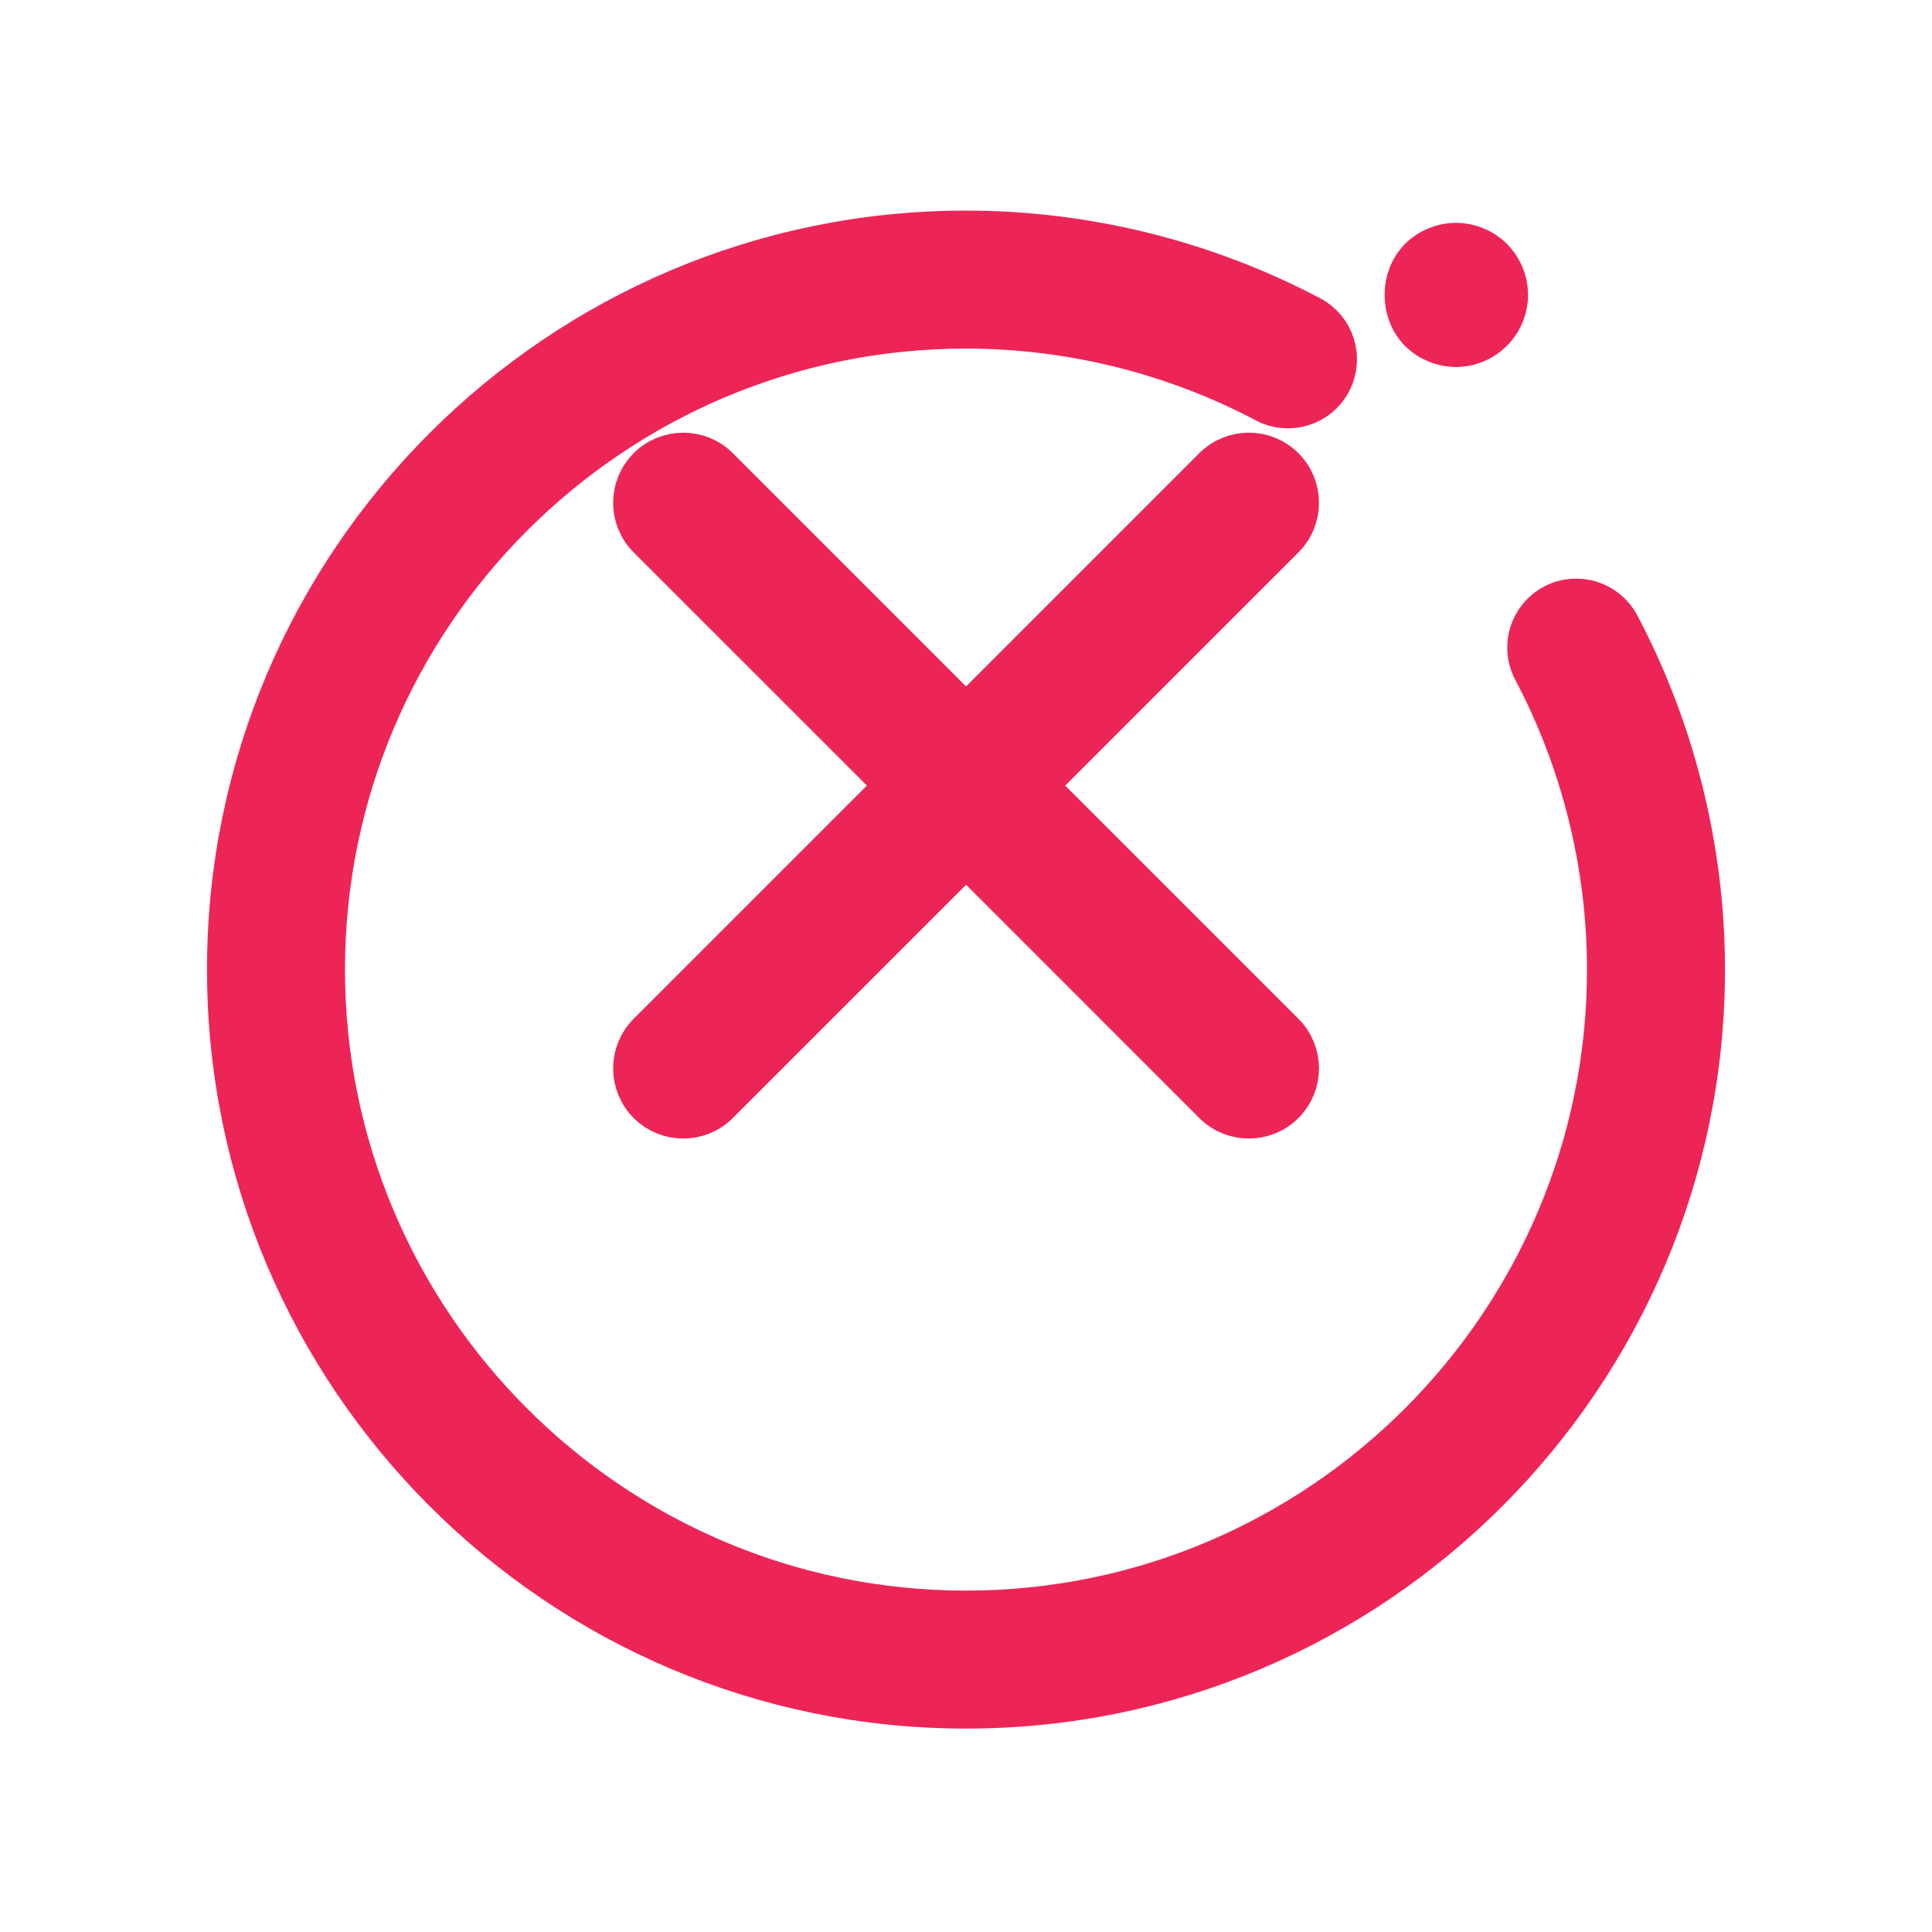 <svg width="42" height="42" viewBox="0 0 42 42" fill="none" xmlns="http://www.w3.org/2000/svg">
<path d="M27.874 10.206C27.474 9.806 26.825 9.806 26.425 10.206L21.002 15.63L15.578 10.206C15.178 9.806 14.529 9.806 14.129 10.206C13.729 10.606 13.729 11.255 14.129 11.655L19.553 17.078L14.129 22.502C13.729 22.902 13.729 23.55 14.129 23.951C14.329 24.151 14.591 24.251 14.854 24.251C15.116 24.251 15.378 24.151 15.578 23.951L21.002 18.527L26.425 23.951C26.625 24.151 26.887 24.251 27.149 24.251C27.412 24.251 27.674 24.151 27.874 23.951C28.274 23.55 28.274 22.902 27.874 22.502L22.45 17.078L27.874 11.655C28.274 11.255 28.274 10.606 27.874 10.206Z" fill="#ED2557" stroke="#ED2557"/>
<g filter="url(#filter0_d_504_393)">
<path d="M5 17.078C5 25.901 12.178 33.078 21 33.078C29.823 33.078 37 25.901 37 17.078C37 14.481 36.361 11.899 35.151 9.611C34.892 9.123 34.287 8.936 33.799 9.194C33.31 9.453 33.124 10.058 33.383 10.546C34.441 12.547 35 14.806 35 17.078C35 24.798 28.72 31.078 21 31.078C13.28 31.078 7 24.798 7 17.078C7 9.359 13.28 3.078 21 3.078C23.272 3.078 25.532 3.638 27.532 4.696C28.021 4.954 28.626 4.768 28.884 4.279C29.142 3.79 28.956 3.186 28.468 2.928C26.179 1.718 23.597 1.078 21 1.078C12.178 1.078 5 8.256 5 17.078Z" fill="#ED2557"/>
<path d="M5 17.078C5 25.901 12.178 33.078 21 33.078C29.823 33.078 37 25.901 37 17.078C37 14.481 36.361 11.899 35.151 9.611C34.892 9.123 34.287 8.936 33.799 9.194C33.31 9.453 33.124 10.058 33.383 10.546C34.441 12.547 35 14.806 35 17.078C35 24.798 28.72 31.078 21 31.078C13.28 31.078 7 24.798 7 17.078C7 9.359 13.28 3.078 21 3.078C23.272 3.078 25.532 3.638 27.532 4.696C28.021 4.954 28.626 4.768 28.884 4.279C29.142 3.79 28.956 3.186 28.468 2.928C26.179 1.718 23.597 1.078 21 1.078C12.178 1.078 5 8.256 5 17.078Z" stroke="#ED2557"/>
</g>
<path d="M30.9 7.169C31.097 7.366 31.374 7.478 31.652 7.478C31.929 7.478 32.206 7.366 32.404 7.164C32.606 6.966 32.718 6.694 32.718 6.412C32.718 6.129 32.606 5.857 32.404 5.654C32.206 5.457 31.929 5.345 31.652 5.345C31.374 5.345 31.097 5.457 30.9 5.654C30.5 6.054 30.5 6.769 30.9 7.169Z" fill="#ED2557" stroke="#ED2557"/>
<defs>
<filter id="filter0_d_504_393" x="0.5" y="0.578" width="41" height="41" filterUnits="userSpaceOnUse" color-interpolation-filters="sRGB">
<feFlood flood-opacity="0" result="BackgroundImageFix"/>
<feColorMatrix in="SourceAlpha" type="matrix" values="0 0 0 0 0 0 0 0 0 0 0 0 0 0 0 0 0 0 127 0" result="hardAlpha"/>
<feOffset dy="4"/>
<feGaussianBlur stdDeviation="2"/>
<feComposite in2="hardAlpha" operator="out"/>
<feColorMatrix type="matrix" values="0 0 0 0 0.929 0 0 0 0 0.145 0 0 0 0 0.341 0 0 0 0.15 0"/>
<feBlend mode="normal" in2="BackgroundImageFix" result="effect1_dropShadow_504_393"/>
<feBlend mode="normal" in="SourceGraphic" in2="effect1_dropShadow_504_393" result="shape"/>
</filter>
</defs>
</svg>
